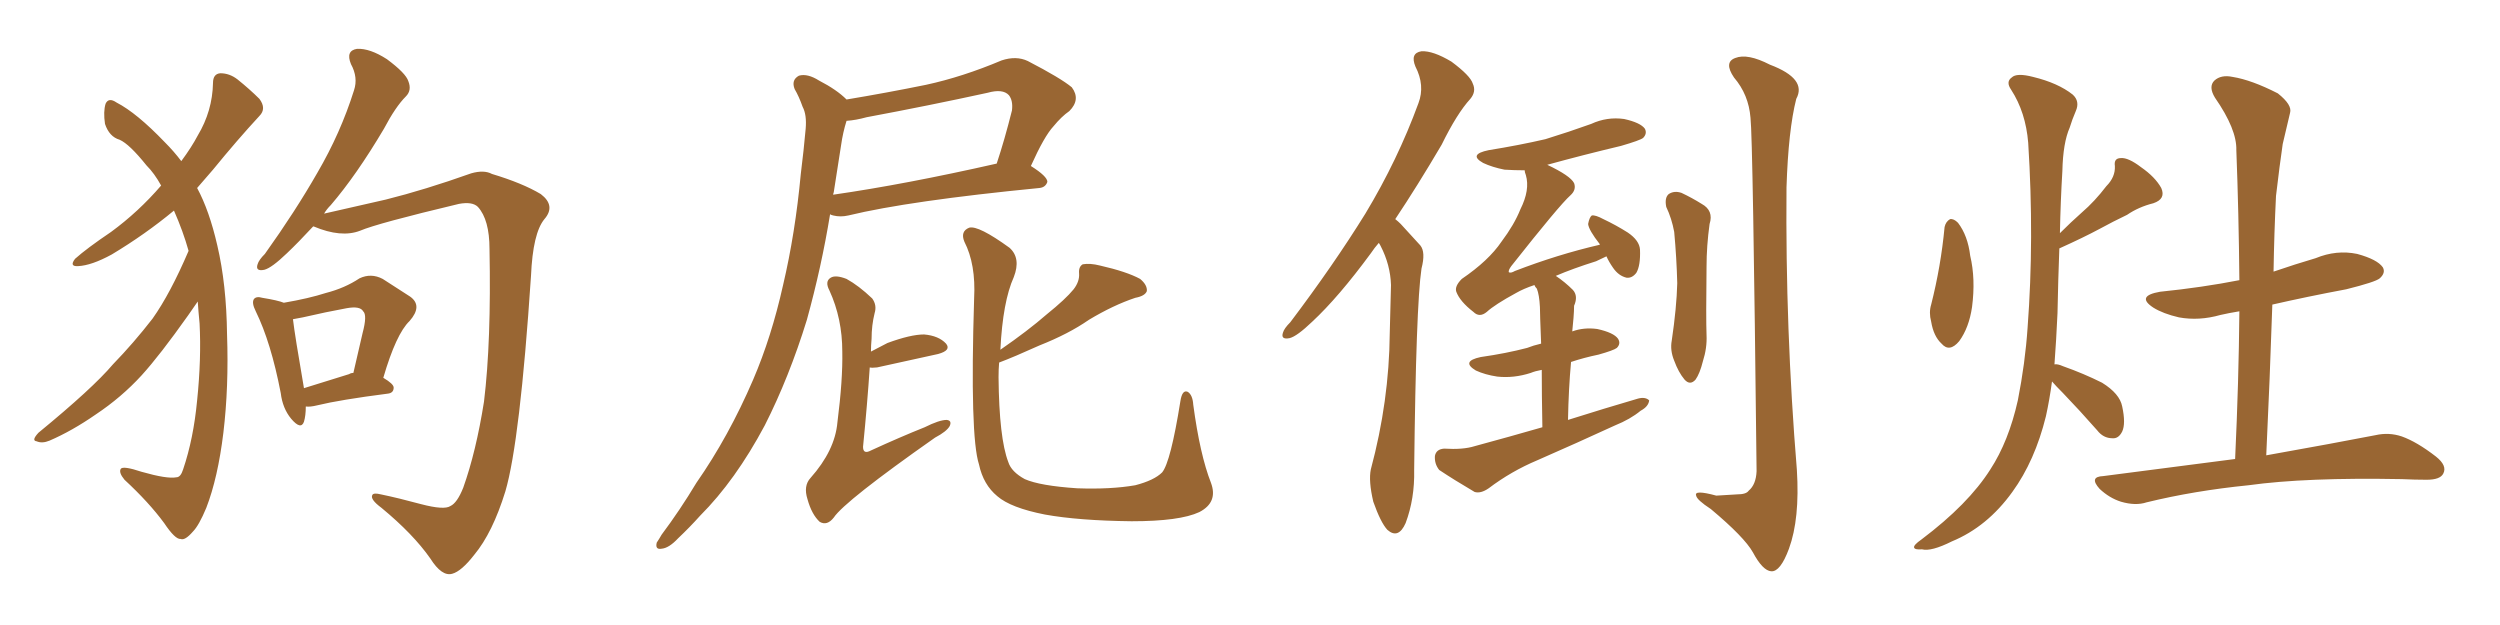 <svg xmlns="http://www.w3.org/2000/svg" xmlns:xlink="http://www.w3.org/1999/xlink" width="600" height="150"><path fill="#996633" padding="10" d="M45.26 60.21L45.26 60.21Q43.95 55.52 41.75 50.54L41.75 50.54Q34.86 56.25 26.81 61.08L26.81 61.08Q21.97 63.72 18.75 63.87L18.75 63.87Q16.55 64.01 18.02 62.11L18.02 62.11Q20.80 59.62 26.66 55.66L26.66 55.66Q33.25 50.83 38.67 44.53L38.67 44.53Q37.06 41.60 35.16 39.70L35.16 39.70Q31.05 34.57 28.71 33.54L28.71 33.54Q26.22 32.81 25.20 29.74L25.20 29.74Q24.76 26.81 25.34 24.90L25.34 24.90Q26.07 23.29 27.98 24.61L27.98 24.61Q32.81 27.10 39.55 34.13L39.55 34.13Q41.75 36.33 43.51 38.67L43.51 38.67Q46.00 35.30 47.46 32.52L47.46 32.52Q50.98 26.66 51.12 19.92L51.12 19.92Q51.12 17.72 52.88 17.58L52.88 17.58Q55.08 17.58 56.98 19.04L56.98 19.04Q59.91 21.39 62.26 23.73L62.26 23.73Q64.01 26.07 62.26 27.83L62.26 27.83Q56.98 33.54 51.12 40.72L51.12 40.72Q49.22 42.92 47.31 45.12L47.31 45.12Q50.24 50.54 52.15 58.89L52.15 58.89Q54.35 68.26 54.49 80.27L54.49 80.27Q54.93 92.87 53.61 103.86L53.61 103.86Q52.29 114.70 49.51 121.88L49.51 121.88Q47.75 126.12 46.29 127.59L46.29 127.59Q44.38 129.79 43.36 129.35L43.36 129.35Q42.04 129.49 39.40 125.54L39.40 125.54Q35.74 120.56 29.88 115.14L29.88 115.14Q28.42 113.38 29.00 112.50L29.00 112.50Q29.59 111.77 33.98 113.23L33.98 113.23Q40.14 114.99 42.33 114.55L42.33 114.55Q43.36 114.55 43.95 112.65L43.95 112.65Q46.44 105.32 47.31 96.09L47.31 96.09Q48.34 86.13 47.90 77.64L47.90 77.64Q47.61 74.71 47.46 72.36L47.46 72.36Q46.44 73.83 45.12 75.73L45.12 75.73Q38.38 85.25 33.98 90.09L33.98 90.09Q29.15 95.36 23.00 99.46L23.00 99.46Q17.29 103.42 11.87 105.76L11.87 105.76Q10.11 106.49 8.79 105.91L8.79 105.91Q7.47 105.76 9.23 103.86L9.23 103.86Q22.27 93.16 27.10 87.45L27.10 87.45Q32.08 82.32 36.62 76.46L36.62 76.46Q40.87 70.46 45.26 60.21ZM75.15 54.35L75.15 54.35Q71.63 58.15 68.85 60.79L68.85 60.79Q65.19 64.31 63.43 64.75L63.43 64.75Q61.23 65.19 61.82 63.43L61.82 63.43Q62.11 62.40 63.57 60.94L63.57 60.94Q70.90 50.68 76.17 41.46L76.17 41.46Q81.74 31.93 84.96 21.68L84.96 21.68Q85.99 18.60 84.23 15.38L84.23 15.38Q82.91 12.16 85.69 11.72L85.69 11.72Q88.77 11.57 92.87 14.21L92.87 14.21Q97.41 17.58 98.00 19.48L98.00 19.48Q98.88 21.68 97.41 23.14L97.41 23.14Q94.92 25.63 92.14 30.91L92.14 30.91Q85.55 42.04 79.39 49.22L79.39 49.22Q78.37 50.24 77.78 51.27L77.78 51.27Q84.08 49.80 92.58 47.90L92.58 47.90Q101.95 45.56 113.09 41.60L113.09 41.60Q116.16 40.72 118.07 41.75L118.07 41.75Q125.39 43.95 129.79 46.58L129.79 46.58Q133.45 49.37 130.66 52.59L130.66 52.59Q127.88 55.96 127.44 66.21L127.44 66.21Q124.80 105.91 121.29 117.92L121.29 117.92Q118.21 127.88 113.82 133.15L113.82 133.15Q110.74 137.11 108.54 137.70L108.54 137.70Q106.05 138.43 103.27 134.03L103.27 134.03Q99.17 128.17 91.55 121.88L91.55 121.88Q88.77 119.82 89.36 118.80L89.36 118.80Q89.65 118.21 91.41 118.65L91.41 118.65Q95.65 119.53 101.07 121.00L101.07 121.00Q106.64 122.46 108.11 121.44L108.11 121.44Q109.72 120.70 111.18 117.04L111.18 117.04Q114.26 108.40 116.16 96.39L116.16 96.39Q117.92 81.88 117.48 59.77L117.48 59.77Q117.48 52.73 114.70 49.66L114.70 49.66Q113.38 48.34 110.16 48.93L110.16 48.93Q90.53 53.61 86.43 55.37L86.43 55.37Q81.88 57.13 75.29 54.35L75.29 54.35Q75.29 54.35 75.15 54.35ZM73.39 97.56L73.39 97.56Q73.39 99.76 72.95 101.22L72.95 101.22Q72.22 103.27 69.87 100.49L69.87 100.49Q67.82 98.00 67.38 94.34L67.38 94.34Q65.04 82.18 61.38 74.71L61.38 74.71Q60.35 72.66 60.94 71.78L60.94 71.78Q61.52 71.04 62.99 71.48L62.99 71.48Q66.65 72.07 68.12 72.66L68.12 72.66Q74.12 71.63 78.22 70.31L78.22 70.31Q82.76 69.14 86.28 66.80L86.28 66.80Q89.06 65.48 91.85 66.94L91.85 66.94Q95.65 69.43 98.44 71.19L98.44 71.19Q101.51 73.39 98.29 77.05L98.29 77.05Q95.07 80.13 91.99 90.67L91.99 90.67Q94.48 92.14 94.48 93.02L94.48 93.02Q94.48 94.34 93.02 94.48L93.02 94.48Q81.59 95.95 76.17 97.27L76.17 97.27Q74.41 97.71 73.39 97.56ZM83.79 89.79L83.79 89.79L83.79 89.79Q84.23 89.50 84.81 89.50L84.81 89.50Q85.99 84.38 87.01 79.98L87.01 79.98Q88.18 75.59 87.16 74.71L87.16 74.71Q86.43 73.39 83.20 73.97L83.20 73.97Q78.37 74.85 72.66 76.17L72.66 76.17Q71.19 76.46 70.31 76.61L70.31 76.61Q70.75 80.42 72.95 93.16L72.95 93.16Q77.64 91.70 83.79 89.79ZM247.41 39.84L247.41 39.84Q251.37 42.33 251.37 43.65L251.37 43.65Q250.93 44.97 249.46 45.12L249.46 45.12Q218.12 48.19 203.61 51.71L203.61 51.71Q201.71 52.15 199.95 51.71L199.95 51.71Q199.37 51.56 199.22 51.42L199.22 51.42Q197.17 64.01 193.65 76.76L193.65 76.76Q189.40 90.53 183.54 102.10L183.54 102.10Q176.51 115.28 168.02 123.78L168.02 123.78Q165.53 126.56 162.74 129.20L162.74 129.20Q160.55 131.54 158.79 131.69L158.79 131.69Q157.18 131.98 157.62 130.22L157.62 130.22Q158.20 129.35 158.79 128.32L158.79 128.32Q163.18 122.46 167.14 115.87L167.14 115.87Q174.90 104.74 180.76 91.11L180.76 91.11Q185.16 80.86 187.94 68.41L187.94 68.41Q190.87 55.96 192.19 41.75L192.19 41.75Q192.92 35.89 193.36 30.91L193.36 30.91Q193.65 27.54 192.63 25.63L192.63 25.63Q191.75 23.14 190.72 21.39L190.72 21.39Q189.84 19.19 191.75 18.16L191.75 18.16Q193.80 17.58 196.58 19.34L196.58 19.34Q200.83 21.53 203.17 23.88L203.17 23.88Q212.84 22.27 222.22 20.36L222.22 20.36Q231.01 18.46 240.38 14.50L240.38 14.50Q243.90 13.33 246.68 14.65L246.68 14.65Q254.59 18.75 257.23 20.95L257.23 20.95Q259.42 23.88 256.64 26.66L256.64 26.66Q254.74 27.98 252.83 30.32L252.83 30.32Q250.63 32.67 247.41 39.84ZM208.01 28.13L208.01 28.13Q205.37 28.86 203.17 29.00L203.17 29.00Q202.29 31.79 201.86 34.86L201.86 34.86Q200.98 40.28 200.10 46.14L200.10 46.14Q199.95 46.58 199.95 46.73L199.95 46.73Q217.24 44.24 239.21 39.26L239.21 39.26Q241.11 33.54 242.87 26.51L242.87 26.51Q243.16 24.17 242.14 22.85L242.14 22.85Q240.67 21.24 237.01 22.27L237.01 22.27Q222.95 25.34 208.01 28.13ZM209.03 84.38L209.03 84.38Q211.08 83.35 212.99 82.32L212.99 82.32Q218.55 80.27 221.78 80.27L221.78 80.27Q225.29 80.57 227.05 82.47L227.05 82.47Q228.37 84.08 225.15 84.96L225.15 84.96Q218.99 86.28 210.50 88.18L210.50 88.18Q209.18 88.33 208.74 88.18L208.74 88.18Q208.15 96.97 207.13 107.23L207.13 107.23Q207.13 109.13 209.03 108.11L209.03 108.11Q216.06 104.88 221.92 102.54L221.92 102.54Q225.44 100.78 227.20 100.78L227.20 100.78Q228.52 100.93 227.93 102.25L227.93 102.25Q227.20 103.56 224.41 105.03L224.41 105.03Q202.73 120.26 200.10 124.22L200.10 124.22Q198.49 126.27 196.73 125.24L196.73 125.24Q194.82 123.49 193.80 119.82L193.80 119.82Q192.77 116.60 194.53 114.70L194.53 114.70Q200.39 108.11 200.98 101.37L200.98 101.37Q202.29 91.11 202.15 84.38L202.15 84.38Q202.15 76.46 199.07 69.73L199.07 69.73Q197.90 67.53 199.37 66.65L199.37 66.65Q200.54 65.92 203.17 66.94L203.17 66.94Q206.10 68.55 209.33 71.63L209.33 71.63Q210.50 73.24 209.91 75.15L209.91 75.15Q209.18 78.08 209.18 81.30L209.18 81.30Q209.03 82.91 209.03 84.38ZM290.63 115.87L290.63 115.87L290.63 115.87Q292.38 120.56 287.84 122.90L287.84 122.90Q283.15 125.10 271.58 125.10L271.58 125.10Q258.84 124.95 250.78 123.49L250.78 123.49Q242.58 121.88 239.36 119.09L239.36 119.09Q235.99 116.31 234.96 111.47L234.96 111.47Q232.76 104.74 233.79 71.63L233.79 71.63Q234.23 63.43 231.45 58.01L231.45 58.01Q230.42 55.52 232.62 54.64L232.62 54.64Q234.81 54.05 242.29 59.47L242.29 59.47Q245.07 61.96 243.31 66.50L243.31 66.50Q240.67 72.36 240.09 83.94L240.09 83.94Q246.68 79.39 251.22 75.44L251.22 75.44Q255.76 71.78 257.67 69.43L257.67 69.43Q259.13 67.53 258.98 65.63L258.98 65.63Q258.84 64.01 259.86 63.43L259.86 63.43Q261.62 63.13 263.96 63.72L263.96 63.72Q270.41 65.19 273.63 66.94L273.63 66.94Q275.39 68.41 275.24 69.87L275.24 69.87Q274.80 71.04 272.46 71.48L272.46 71.48Q267.19 73.24 261.33 76.76L261.33 76.76Q256.49 80.13 249.46 82.91L249.46 82.91Q243.31 85.69 239.79 87.01L239.79 87.01Q239.65 88.62 239.65 90.53L239.65 90.53Q239.79 105.18 241.99 110.89L241.99 110.89Q242.72 113.23 245.95 114.99L245.95 114.99Q249.61 116.60 258.54 117.19L258.54 117.19Q266.60 117.48 272.46 116.46L272.46 116.46Q277.00 115.28 278.91 113.38L278.91 113.38Q280.96 110.89 283.30 96.24L283.30 96.24Q283.74 93.46 285.06 94.04L285.06 94.04Q286.23 94.78 286.38 97.12L286.38 97.12Q287.99 109.13 290.63 115.87ZM330.91 58.30L330.91 58.30Q329.88 59.47 329.00 60.79L329.00 60.79Q321.24 71.34 314.94 77.20L314.94 77.20Q311.28 80.71 309.52 81.15L309.52 81.15Q307.32 81.59 307.91 79.83L307.91 79.83Q308.20 78.81 309.67 77.34L309.67 77.34Q320.07 63.57 327.69 51.27L327.69 51.27Q335.45 38.38 340.43 24.76L340.43 24.76Q342.04 20.51 339.70 15.97L339.70 15.97Q338.38 12.74 341.16 12.30L341.16 12.30Q343.95 12.16 348.34 14.79L348.34 14.79Q352.88 18.16 353.47 20.07L353.47 20.07Q354.35 21.97 352.88 23.73L352.88 23.73Q349.66 27.25 346.00 34.72L346.00 34.72Q340.14 44.68 334.86 52.59L334.86 52.59Q335.60 53.17 336.18 53.76L336.18 53.76Q338.09 55.81 340.87 58.89L340.87 58.89Q342.19 60.50 341.16 64.45L341.16 64.45Q339.84 73.24 339.40 112.79L339.40 112.79Q339.55 119.68 337.35 125.54L337.35 125.54Q335.60 129.49 332.96 127.15L332.96 127.15Q331.35 125.39 329.59 120.41L329.59 120.41Q328.42 115.43 329.00 112.65L329.00 112.65Q333.40 96.24 333.54 79.98L333.54 79.98Q333.69 74.27 333.84 68.41L333.84 68.41Q333.69 63.57 331.35 59.03L331.35 59.03Q331.05 58.45 330.91 58.30ZM370.17 102.54L370.17 102.54Q370.02 94.48 370.02 88.77L370.02 88.77Q368.41 89.06 367.38 89.50L367.38 89.50Q363.28 90.82 359.33 90.38L359.33 90.38Q356.40 89.94 354.20 88.92L354.20 88.92Q350.54 86.72 355.37 85.69L355.37 85.69Q361.52 84.81 366.50 83.50L366.50 83.50Q367.97 82.91 369.87 82.47L369.87 82.47Q369.58 75.15 369.58 73.68L369.58 73.68Q369.43 70.75 368.85 69.29L368.85 69.29Q368.41 68.85 368.26 68.41L368.26 68.41Q365.63 69.29 363.87 70.31L363.87 70.31Q358.74 73.10 356.84 74.85L356.84 74.85Q355.08 76.32 353.61 74.85L353.61 74.85Q350.39 72.36 349.51 70.02L349.51 70.02Q349.07 68.70 350.83 66.94L350.83 66.94Q357.28 62.55 360.35 58.01L360.35 58.01Q363.43 53.91 364.89 50.24L364.89 50.24Q367.24 45.56 366.21 42.04L366.21 42.04Q365.92 41.31 365.92 40.87L365.92 40.87Q363.43 40.87 361.08 40.72L361.08 40.72Q358.15 40.14 355.96 39.11L355.96 39.11Q352.29 37.06 357.28 36.04L357.28 36.04Q364.60 34.86 370.90 33.40L370.90 33.40Q376.61 31.64 381.88 29.74L381.88 29.74Q385.69 27.98 389.79 28.56L389.79 28.56Q393.75 29.44 394.78 30.91L394.78 30.91Q395.36 32.08 394.34 33.11L394.34 33.11Q393.60 33.69 389.06 35.01L389.06 35.01Q379.83 37.21 371.34 39.55L371.34 39.55Q376.90 42.19 377.78 43.95L377.78 43.95Q378.37 45.56 376.90 46.88L376.90 46.88Q374.27 49.22 362.70 63.87L362.70 63.87Q361.96 64.89 362.11 65.33L362.11 65.33Q362.55 65.63 363.57 65.04L363.57 65.04Q373.83 61.08 383.94 58.74L383.94 58.74Q383.94 58.59 383.94 58.59L383.94 58.59Q381.30 55.22 381.15 53.76L381.15 53.76Q381.45 52.15 382.03 51.71L382.03 51.71Q382.91 51.56 384.81 52.59L384.81 52.59Q387.89 54.05 390.67 55.81L390.67 55.81Q393.46 57.71 393.60 59.91L393.60 59.91Q393.75 63.72 392.72 65.48L392.72 65.48Q391.70 66.80 390.38 66.65L390.38 66.65Q388.48 66.21 387.16 64.31L387.16 64.31Q386.13 62.84 385.55 61.52L385.55 61.52Q384.38 62.11 383.06 62.70L383.06 62.70Q377.49 64.45 373.39 66.21L373.39 66.21Q375.59 67.68 377.49 69.58L377.49 69.58Q378.81 71.04 377.78 73.39L377.78 73.39Q377.78 74.56 377.64 76.32L377.64 76.32Q377.49 77.78 377.34 79.54L377.34 79.54Q380.13 78.52 383.35 78.96L383.35 78.96Q387.30 79.83 388.33 81.30L388.33 81.30Q389.06 82.47 388.04 83.50L388.04 83.50Q387.30 84.08 383.64 85.11L383.64 85.11Q380.13 85.84 377.05 86.87L377.05 86.87Q376.46 93.31 376.32 100.78L376.32 100.78Q385.11 98.00 393.16 95.65L393.16 95.65Q394.92 95.21 395.80 96.09L395.80 96.09Q395.65 97.56 393.75 98.58L393.75 98.58Q391.26 100.63 387.60 102.10L387.60 102.10Q378.37 106.35 368.99 110.45L368.99 110.45Q362.70 113.09 357.28 117.19L357.28 117.19Q355.37 118.51 353.91 118.07L353.91 118.07Q348.93 115.14 345.41 112.79L345.41 112.79Q344.24 111.33 344.38 109.42L344.38 109.42Q344.68 107.81 346.58 107.67L346.58 107.67Q351.12 107.96 353.91 107.08L353.91 107.08Q362.55 104.74 370.17 102.54ZM399.90 49.66L399.90 49.66Q399.46 47.46 400.49 46.58L400.49 46.58Q401.81 45.70 403.56 46.29L403.56 46.29Q406.05 47.46 408.40 48.93L408.40 48.93Q411.33 50.54 410.30 53.76L410.30 53.76Q409.57 59.03 409.57 64.01L409.57 64.01Q409.42 76.32 409.57 80.42L409.57 80.42Q409.72 83.50 408.69 86.72L408.69 86.72Q407.96 89.65 406.93 91.11L406.93 91.11Q405.62 92.58 404.30 91.11L404.30 91.11Q402.83 89.36 401.81 86.57L401.81 86.57Q400.78 84.08 401.22 81.74L401.22 81.74Q402.39 73.83 402.54 67.97L402.54 67.97Q402.39 61.96 401.81 55.66L401.81 55.66Q401.22 52.44 399.90 49.66ZM420.12 28.27L420.12 28.27L420.12 28.27Q419.68 22.71 416.16 18.60L416.16 18.60Q413.67 14.94 416.46 13.92L416.46 13.92Q419.38 12.74 424.80 15.53L424.80 15.53Q433.74 18.90 431.10 23.73L431.10 23.73Q429.20 31.20 428.76 44.97L428.76 44.97Q428.47 78.96 431.25 112.79L431.25 112.79Q431.98 124.51 429.35 131.69L429.35 131.69Q427.29 137.26 425.10 137.11L425.10 137.11Q423.05 136.96 420.70 132.57L420.70 132.57Q418.65 128.91 410.60 122.17L410.60 122.17Q407.23 119.97 407.08 118.95L407.08 118.95Q406.49 117.48 411.91 118.95L411.91 118.95Q414.26 118.80 416.89 118.65L416.89 118.65Q419.09 118.65 419.68 117.77L419.68 117.77Q421.44 116.31 421.58 113.09L421.58 113.09Q420.70 33.25 420.12 28.27ZM466.70 54.49L466.70 54.49Q466.99 53.17 468.02 52.59L468.02 52.59Q468.90 52.44 469.92 53.47L469.92 53.47Q472.27 56.54 472.85 61.38L472.85 61.38Q474.17 66.94 473.29 73.68L473.29 73.68Q472.56 78.66 470.21 81.88L470.21 81.88Q467.87 84.67 465.97 82.47L465.97 82.47Q464.06 80.71 463.48 77.20L463.48 77.20Q462.89 75 463.48 73.10L463.48 73.10Q465.82 63.87 466.70 54.49ZM492.48 91.55L492.48 91.55Q491.89 95.95 491.02 99.90L491.02 99.90Q488.38 110.60 482.96 118.07L482.96 118.07Q476.95 126.42 468.46 129.93L468.46 129.93Q463.48 132.42 461.28 131.84L461.28 131.84Q459.52 131.98 459.38 131.40L459.38 131.40Q459.23 130.81 461.13 129.49L461.13 129.49Q472.41 121.00 477.69 112.65L477.69 112.65Q482.08 105.91 484.28 96.09L484.28 96.09Q486.04 87.16 486.62 78.66L486.62 78.66Q488.23 57.28 486.77 34.28L486.77 34.28Q486.18 26.95 482.67 21.53L482.67 21.53Q481.35 19.63 482.81 18.60L482.81 18.60Q483.98 17.43 487.94 18.46L487.94 18.46Q493.95 19.92 497.46 22.71L497.46 22.71Q499.22 24.32 498.19 26.66L498.19 26.66Q497.31 28.71 496.73 30.62L496.73 30.62Q495.12 34.28 494.97 41.02L494.97 41.02Q494.53 48.34 494.38 55.96L494.38 55.96Q497.02 53.32 499.66 50.98L499.66 50.98Q502.73 48.34 505.52 44.68L505.52 44.68Q507.71 42.48 507.57 39.84L507.57 39.84Q507.28 37.94 509.03 37.94L509.03 37.94Q510.79 37.79 513.87 40.14L513.87 40.14Q517.24 42.48 518.70 45.12L518.70 45.12Q519.87 47.75 516.80 48.78L516.80 48.78Q513.28 49.66 510.50 51.56L510.50 51.56Q507.13 53.17 503.91 54.93L503.91 54.93Q500.10 56.98 494.24 59.62L494.24 59.62Q493.95 67.24 493.80 75.15L493.80 75.15Q493.51 81.59 493.07 87.45L493.07 87.45Q493.80 87.30 495.12 87.89L495.12 87.89Q500.10 89.65 504.49 91.85L504.49 91.85Q508.74 94.48 509.33 97.56L509.33 97.56Q510.21 101.66 509.33 103.56L509.33 103.56Q508.45 105.32 506.98 105.18L506.98 105.18Q504.79 105.18 503.32 103.27L503.32 103.27Q499.07 98.44 495.12 94.34L495.12 94.34Q493.36 92.58 492.48 91.55ZM536.43 110.16L536.43 110.16L536.43 110.16Q537.30 91.55 537.45 74.71L537.45 74.71Q534.81 75.15 532.91 75.59L532.91 75.59Q527.78 77.05 522.95 76.17L522.95 76.17Q519.14 75.29 516.80 73.83L516.80 73.83Q512.55 71.04 518.41 70.02L518.41 70.02Q528.52 68.99 537.45 67.24L537.45 67.24Q537.30 51.12 536.72 36.04L536.72 36.04Q536.87 31.05 531.59 23.44L531.59 23.44Q529.98 20.80 531.45 19.34L531.45 19.34Q533.06 17.87 535.84 18.46L535.84 18.46Q540.38 19.19 546.68 22.41L546.68 22.41Q550.20 25.20 549.61 27.10L549.61 27.10Q548.88 30.18 547.85 34.57L547.85 34.57Q547.12 39.55 546.24 47.02L546.24 47.02Q545.80 55.96 545.65 65.19L545.65 65.19Q550.78 63.43 555.76 61.96L555.76 61.96Q560.74 59.91 565.72 60.94L565.72 60.94Q570.56 62.26 571.88 64.16L571.88 64.16Q572.61 65.48 571.14 66.80L571.14 66.80Q570.12 67.68 563.09 69.43L563.09 69.43Q553.71 71.19 545.36 73.10L545.36 73.10Q544.78 90.67 543.90 109.28L543.90 109.28Q560.30 106.35 570.12 104.44L570.12 104.44Q573.34 103.71 576.42 104.74L576.42 104.74Q580.08 106.05 584.62 109.57L584.62 109.57Q587.40 111.77 586.38 113.67L586.38 113.67Q585.64 115.14 582.42 115.14L582.42 115.14Q579.64 115.14 576.42 114.99L576.42 114.99Q553.42 114.55 539.65 116.46L539.65 116.46Q526.61 117.77 515.19 120.56L515.19 120.56Q512.55 121.44 509.03 120.41L509.03 120.41Q506.25 119.53 503.91 117.33L503.91 117.33Q501.27 114.40 504.79 114.26L504.79 114.26Q521.78 112.06 536.43 110.16Z"/></svg>
